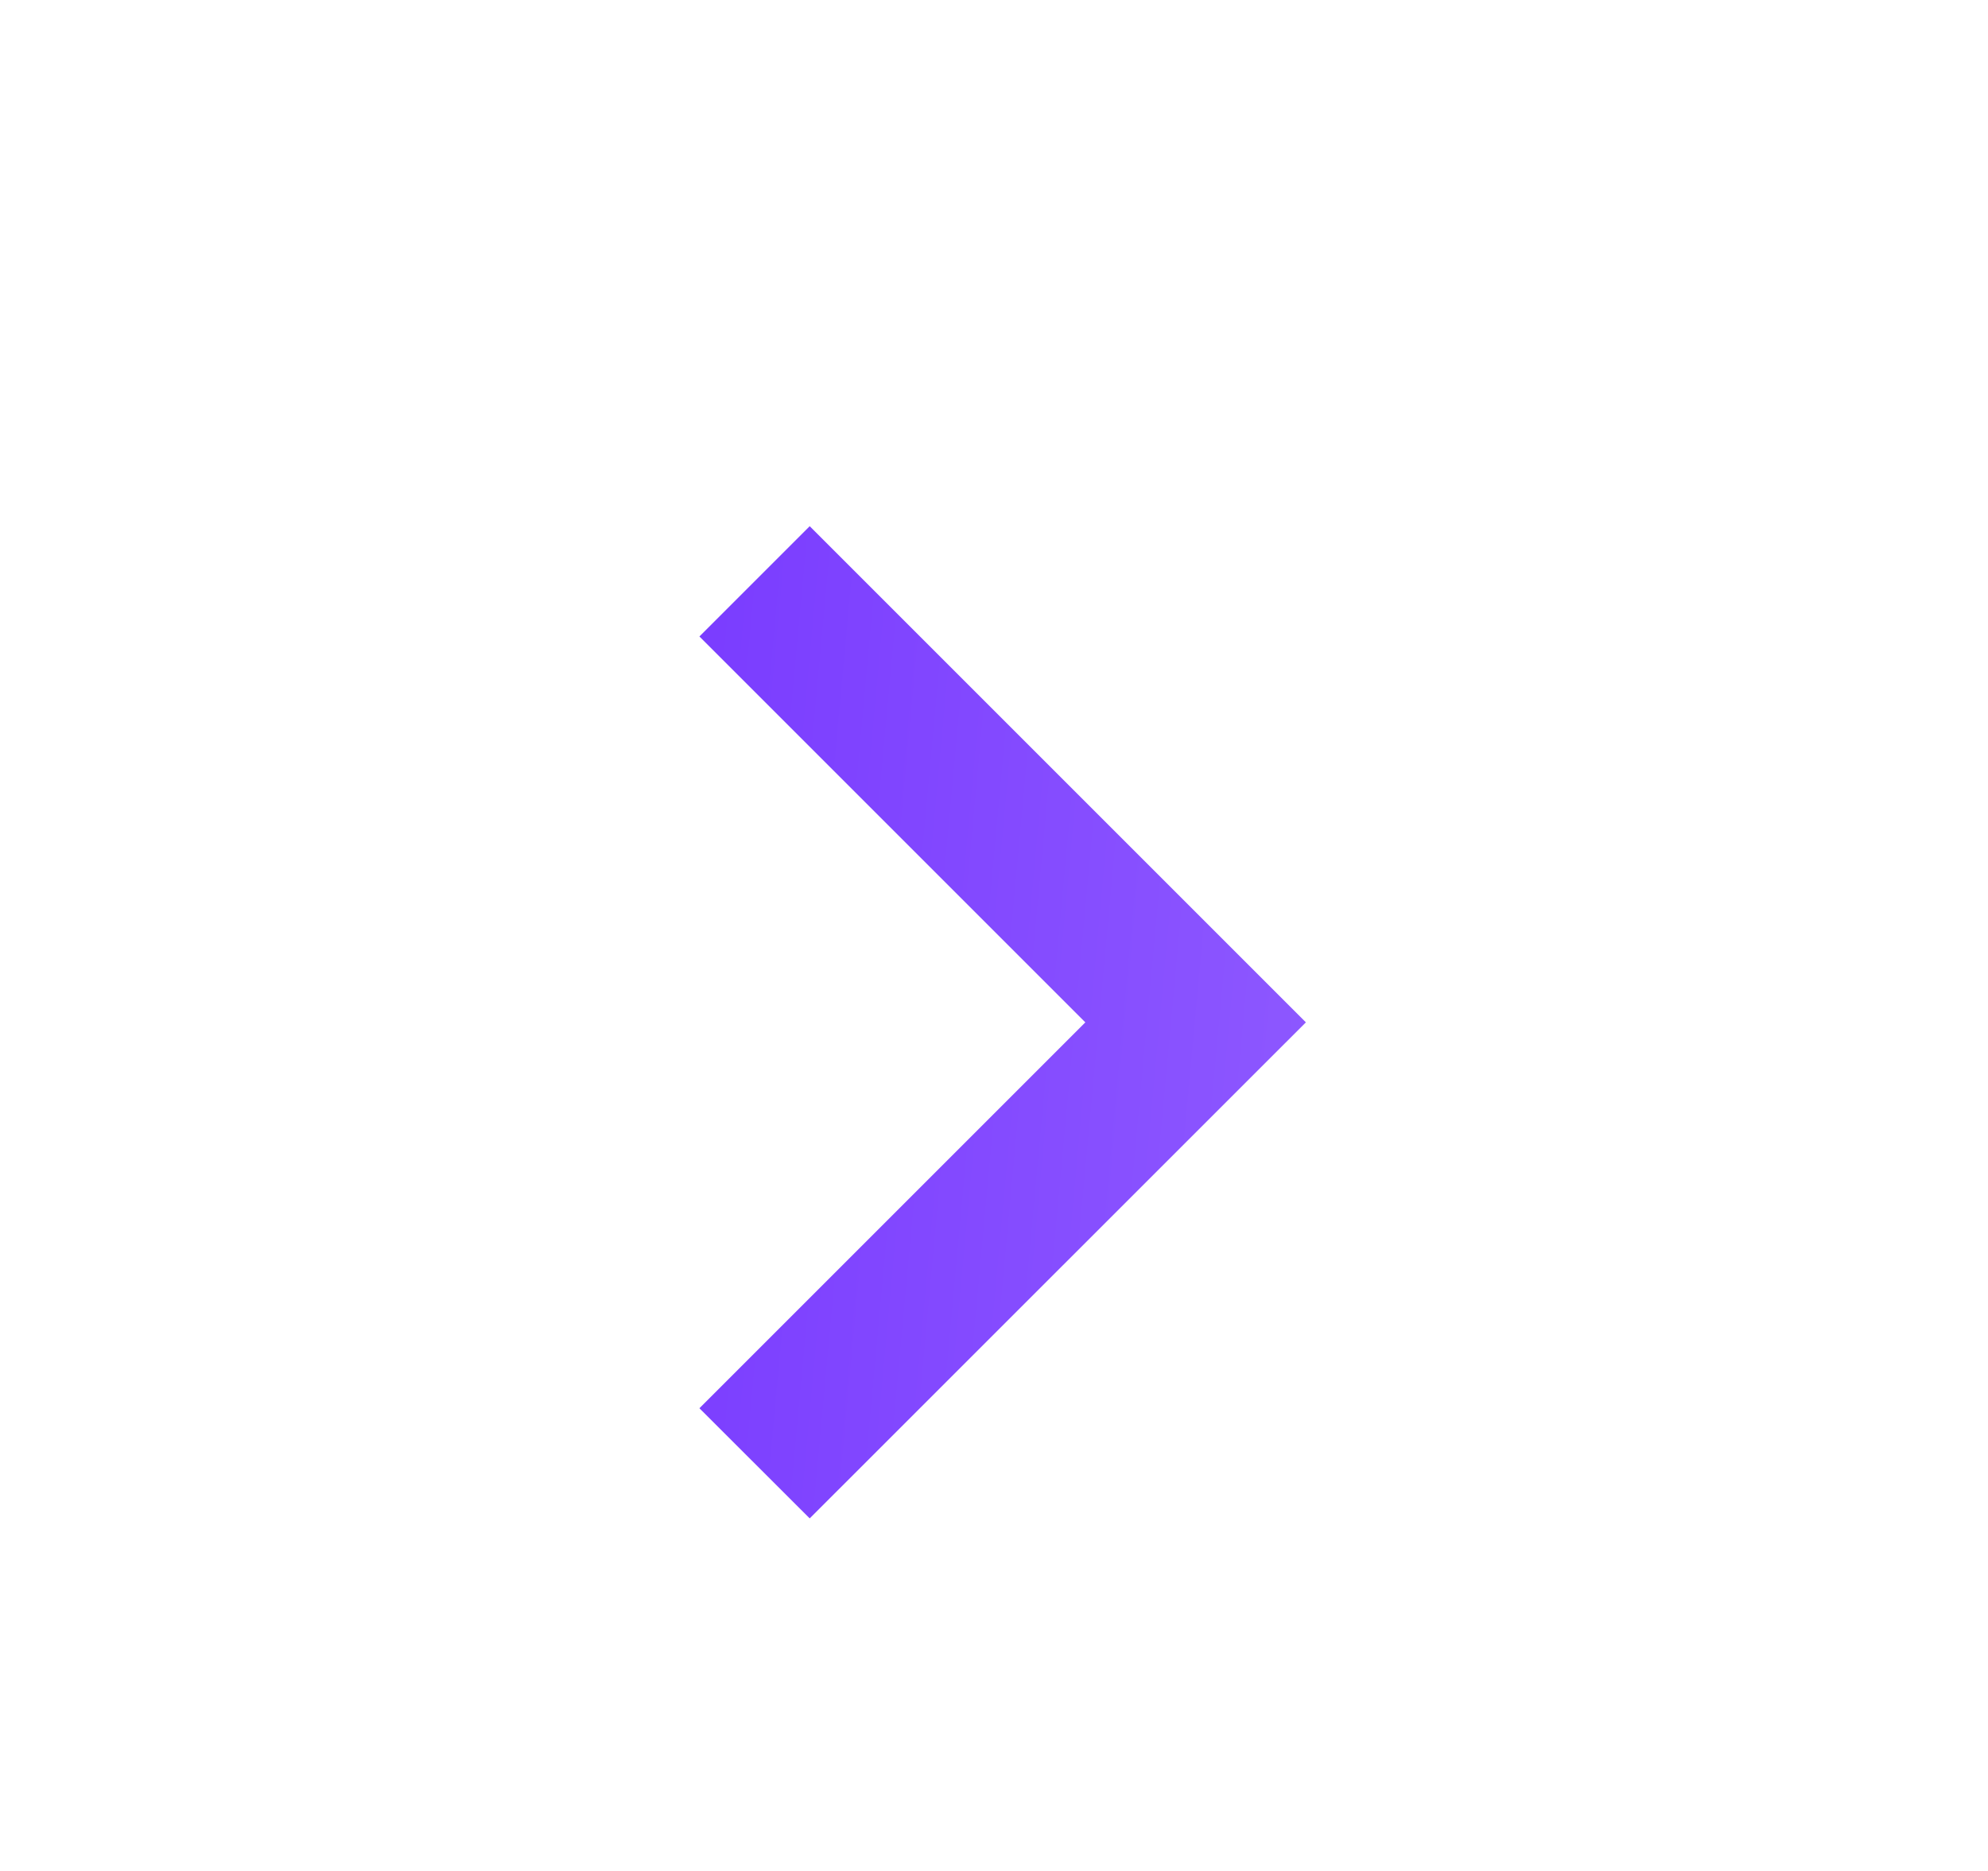 <?xml version="1.0" encoding="UTF-8"?> <svg xmlns="http://www.w3.org/2000/svg" width="17" height="16" viewBox="0 0 17 16" fill="none"><g clip-path="url(#clip0_1279_2311)"><path d="M9.281 8.743L5.981 5.443L6.924 4.5L11.167 8.743L6.924 12.985L5.981 12.043L9.281 8.743Z" fill="url(#paint0_linear_1279_2311)"></path></g><defs><linearGradient id="paint0_linear_1279_2311" x1="5.981" y1="4.5" x2="11.899" y2="5.046" gradientUnits="userSpaceOnUse"><stop stop-color="#7A3CFF"></stop><stop offset="1" stop-color="#8E59FF"></stop></linearGradient><clipPath id="clip0_1279_2311"><rect width="16" height="16" fill="white" transform="translate(0.5)"></rect></clipPath></defs></svg> 